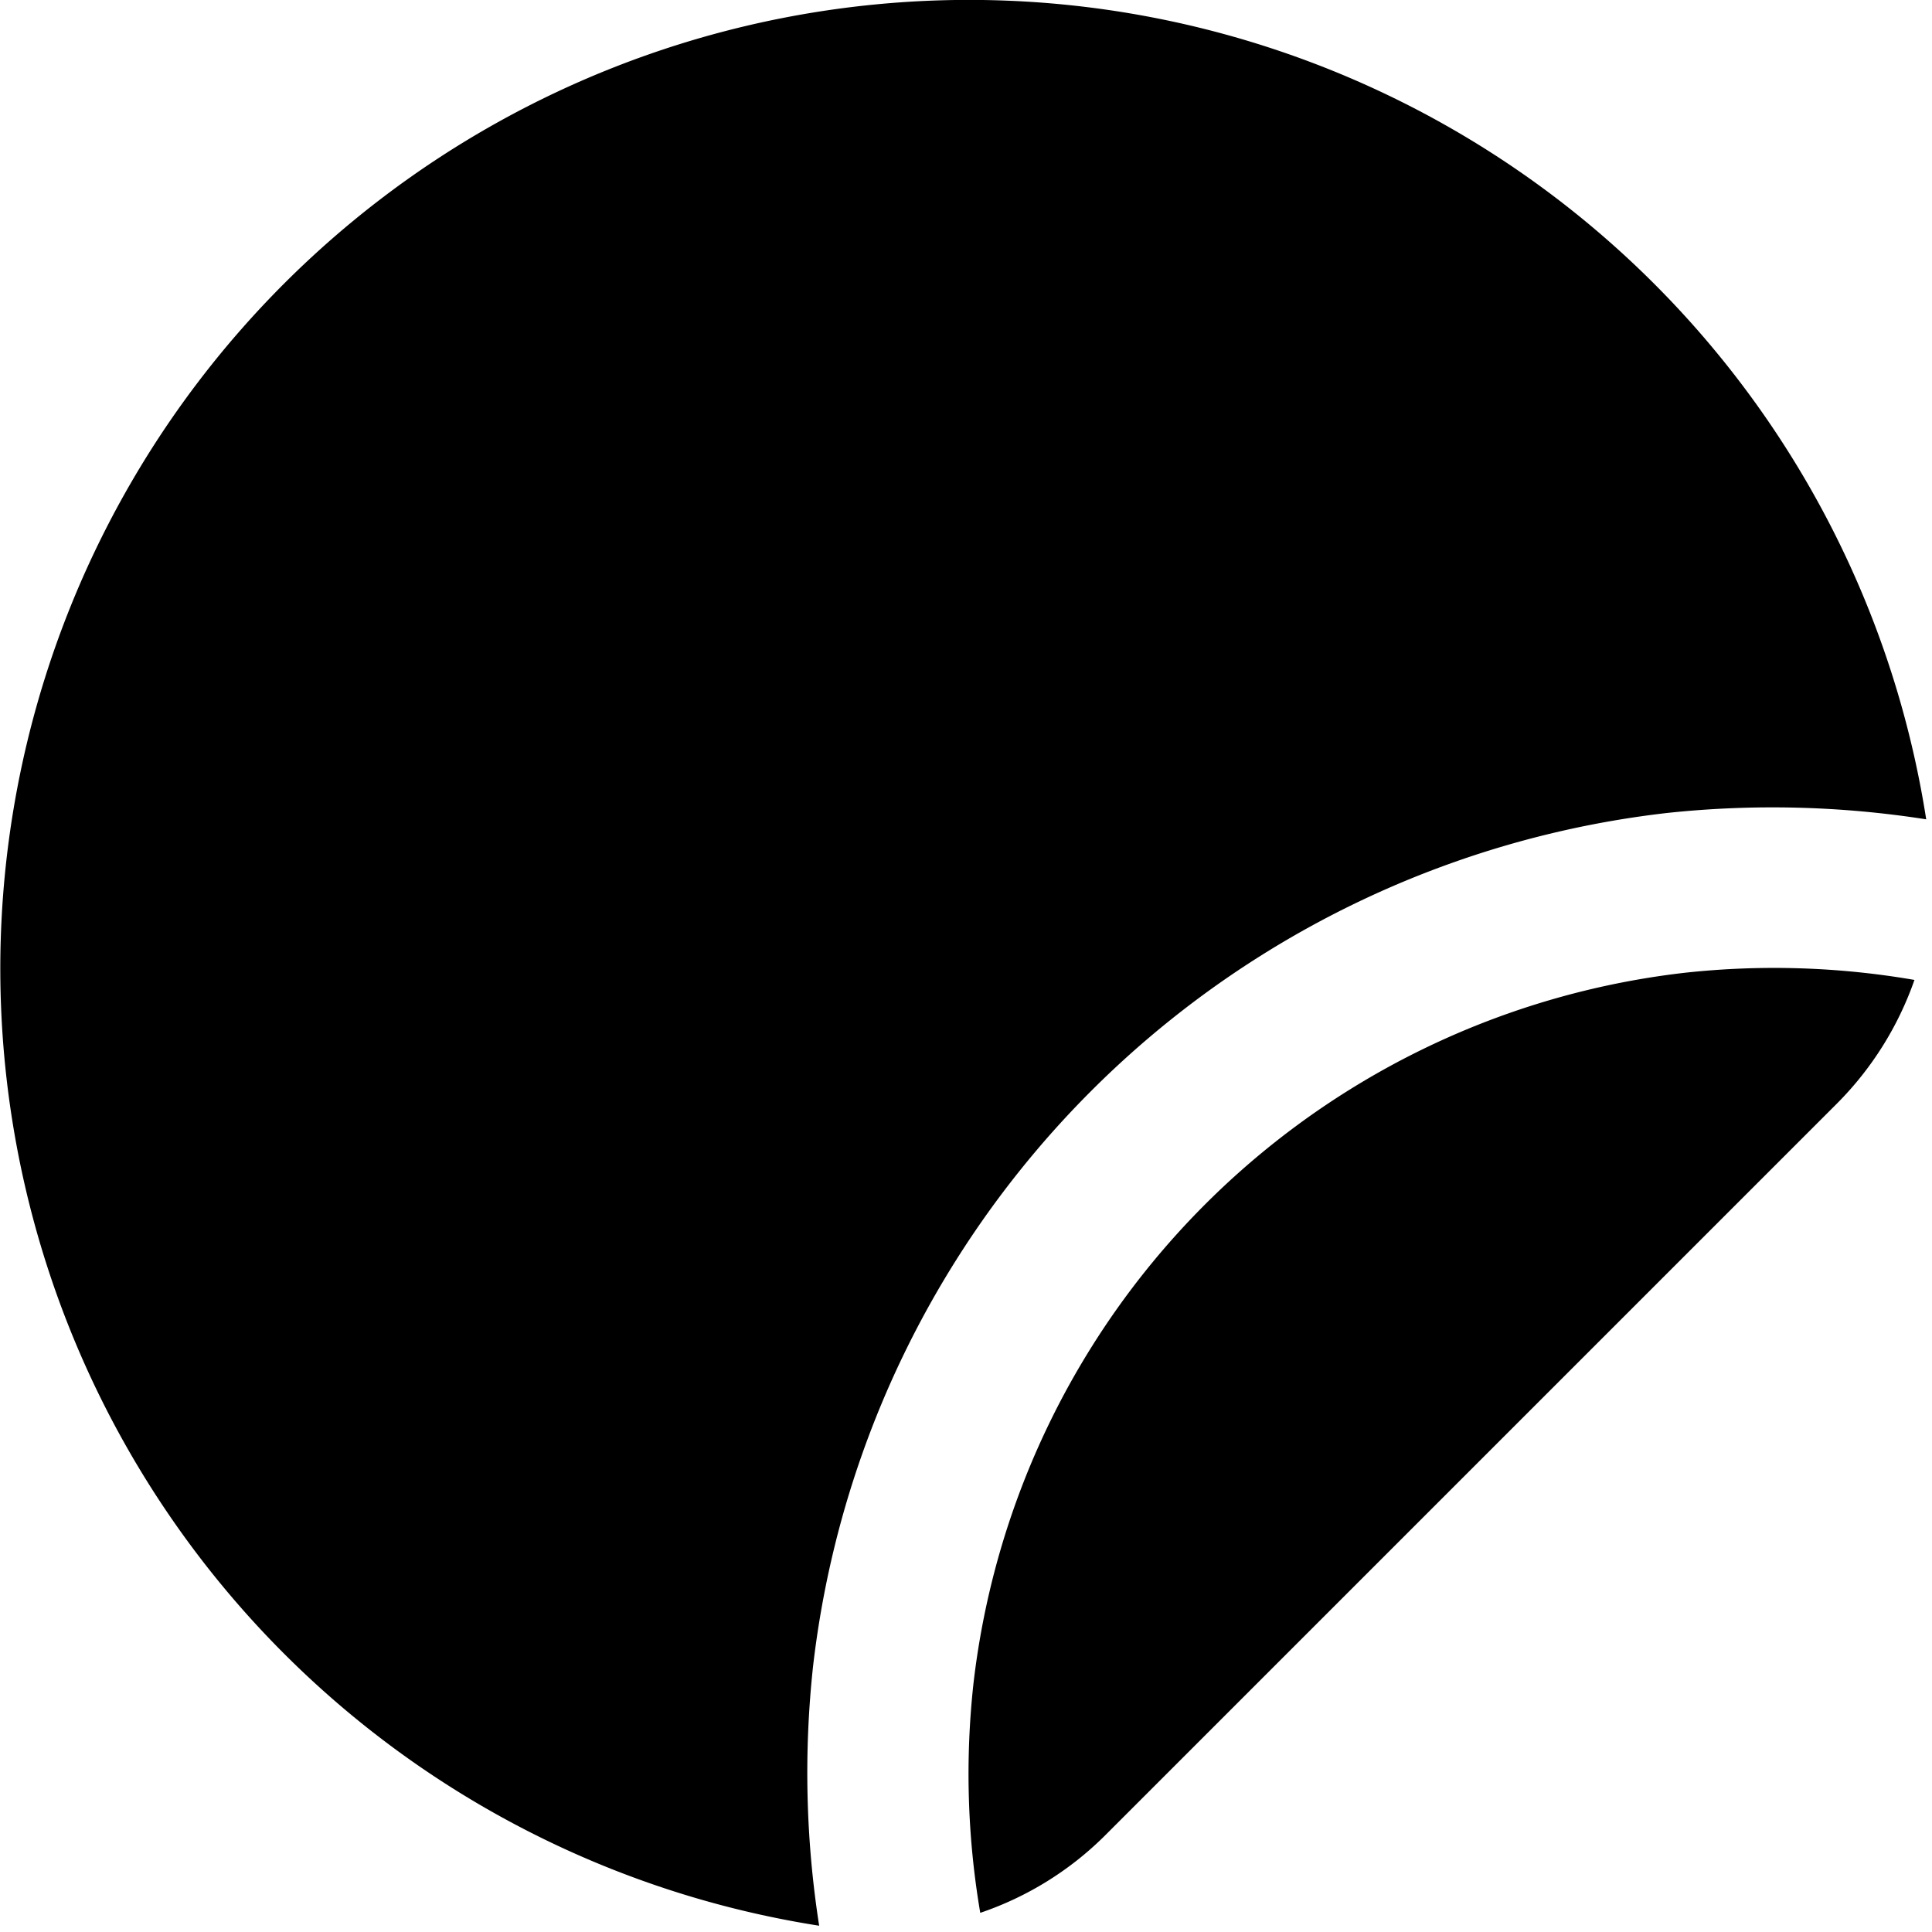 <svg id="Layer_1" height="512" viewBox="0 0 24 24" width="512" xmlns="http://www.w3.org/2000/svg" data-name="Layer 1"><path d="m23.782 12.173a4.08 4.08 0 0 1 -.966 1.539l-9.1 9.1a4.026 4.026 0 0 1 -1.539.95 10.3 10.3 0 0 1 -.084-2.851 10.05 10.05 0 0 1 8.827-8.826 10.256 10.256 0 0 1 2.862.088zm-13.682 8.527a12.063 12.063 0 0 1 10.6-10.6 12.357 12.357 0 0 1 3.228.078 12.034 12.034 0 1 0 -13.752 13.744 12.306 12.306 0 0 1 -.076-3.222z"/></svg>
